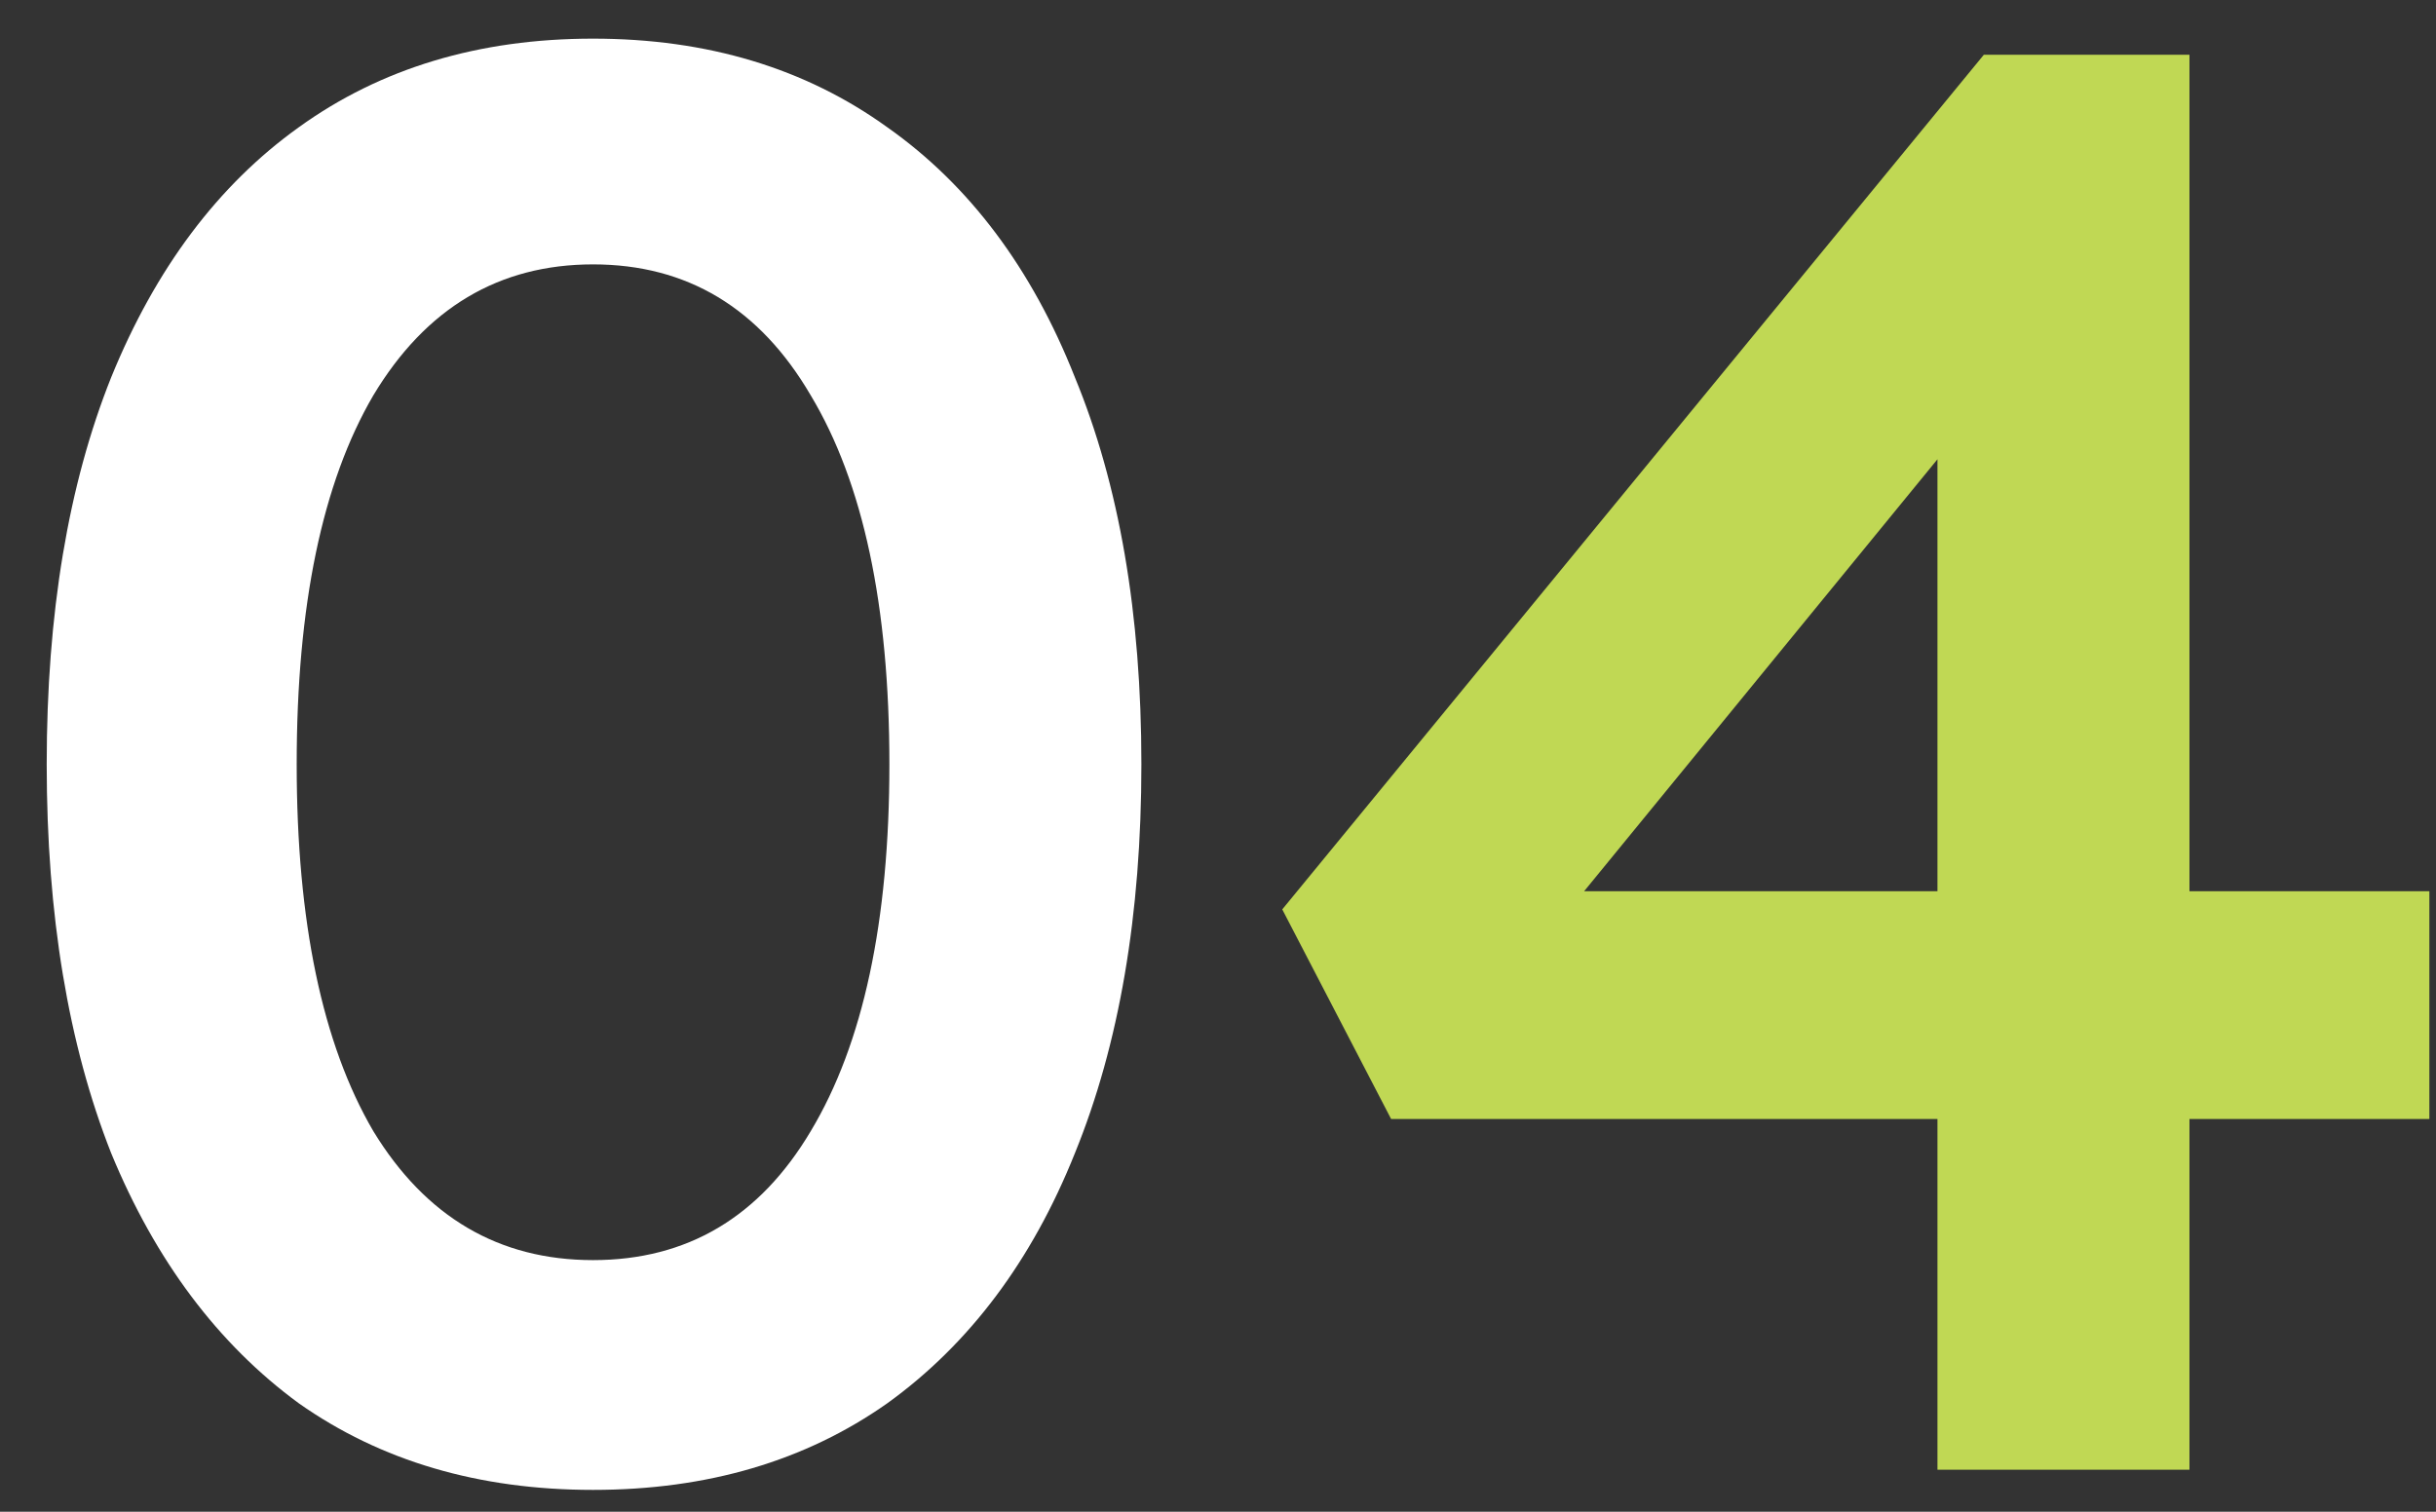 <?xml version="1.0" encoding="UTF-8"?>
<svg xmlns="http://www.w3.org/2000/svg" width="29" height="18" viewBox="0 0 29 18" fill="none">
  <rect x="0" y="0" width="29" height="18" fill="#333333" stroke="none"/>
  <path d="M7.06 17.74C5.7 17.74 4.532 17.396 3.556 16.708C2.596 16.004 1.852 15.012 1.324 13.732C0.812 12.436 0.556 10.892 0.556 9.1C0.556 7.308 0.812 5.772 1.324 4.492C1.852 3.196 2.596 2.204 3.556 1.516C4.532 0.812 5.7 0.46 7.06 0.46C8.42 0.46 9.588 0.812 10.564 1.516C11.54 2.204 12.284 3.196 12.796 4.492C13.324 5.772 13.588 7.308 13.588 9.1C13.588 10.892 13.324 12.436 12.796 13.732C12.284 15.012 11.54 16.004 10.564 16.708C9.588 17.396 8.42 17.74 7.06 17.74ZM7.06 15.004C8.18 15.004 9.044 14.492 9.652 13.468C10.276 12.428 10.588 10.972 10.588 9.1C10.588 7.212 10.276 5.748 9.652 4.708C9.044 3.668 8.18 3.148 7.06 3.148C5.94 3.148 5.068 3.668 4.444 4.708C3.836 5.748 3.532 7.212 3.532 9.1C3.532 10.972 3.836 12.428 4.444 13.468C5.068 14.492 5.94 15.004 7.06 15.004Z" fill="white"></path>
  <path d="M23.065 17.5V3.94L24.217 4.06L18.505 11.044L18.241 10.612H28.921V13.324H16.561L15.265 10.828L23.617 0.652H26.065V17.5H23.065Z" fill="#C0D854"></path>
</svg>
